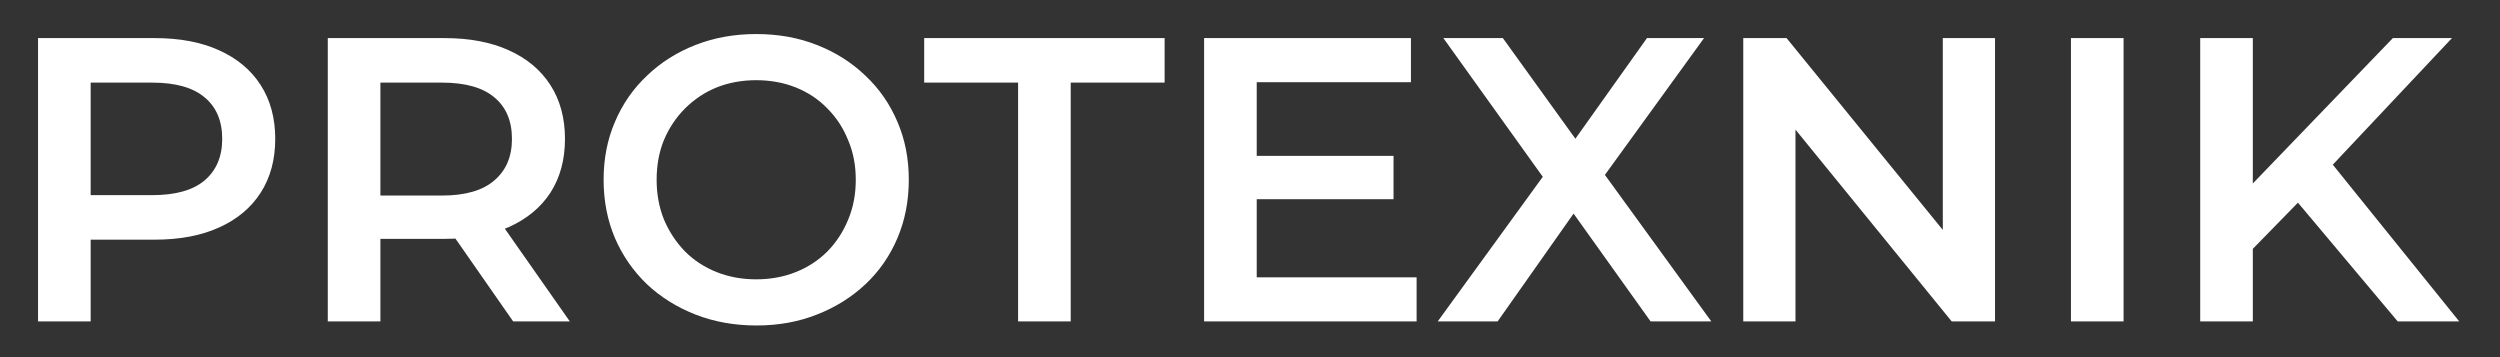 <svg width="210" height="30" viewBox="0 0 210 30" fill="none" xmlns="http://www.w3.org/2000/svg">
<rect x="0" y="0" width="210" height="30" fill="#333333" stroke="none"/>
<g clip-path="url(#clip0_2_5)">
<path d="M3.196 27V3.2H12.988C15.096 3.2 16.898 3.54 18.394 4.22C19.913 4.9 21.08 5.875 21.896 7.144C22.712 8.413 23.12 9.921 23.12 11.666C23.12 13.411 22.712 14.919 21.896 16.188C21.08 17.457 19.913 18.432 18.394 19.112C16.898 19.792 15.096 20.132 12.988 20.132H5.644L7.616 18.058V27H3.196ZM7.616 18.534L5.644 16.392H12.784C14.733 16.392 16.195 15.984 17.17 15.168C18.167 14.329 18.666 13.162 18.666 11.666C18.666 10.147 18.167 8.98 17.17 8.164C16.195 7.348 14.733 6.94 12.784 6.94H5.644L7.616 4.764V18.534ZM27.534 27V3.2H37.326C39.434 3.2 41.236 3.54 42.732 4.22C44.251 4.9 45.418 5.875 46.234 7.144C47.05 8.413 47.458 9.921 47.458 11.666C47.458 13.411 47.05 14.919 46.234 16.188C45.418 17.435 44.251 18.398 42.732 19.078C41.236 19.735 39.434 20.064 37.326 20.064H29.982L31.954 18.058V27H27.534ZM43.106 27L37.088 18.364H41.814L47.866 27H43.106ZM31.954 18.534L29.982 16.426H37.122C39.071 16.426 40.533 16.007 41.508 15.168C42.505 14.329 43.004 13.162 43.004 11.666C43.004 10.147 42.505 8.98 41.508 8.164C40.533 7.348 39.071 6.94 37.122 6.94H29.982L31.954 4.764V18.534ZM63.555 27.34C61.696 27.34 59.985 27.034 58.421 26.422C56.857 25.81 55.497 24.96 54.341 23.872C53.185 22.761 52.29 21.469 51.655 19.996C51.02 18.5 50.703 16.868 50.703 15.1C50.703 13.332 51.02 11.711 51.655 10.238C52.29 8.742 53.185 7.45 54.341 6.362C55.497 5.251 56.857 4.39 58.421 3.778C59.985 3.166 61.685 2.86 63.521 2.86C65.38 2.86 67.08 3.166 68.621 3.778C70.185 4.39 71.545 5.251 72.701 6.362C73.857 7.45 74.752 8.742 75.387 10.238C76.022 11.711 76.339 13.332 76.339 15.1C76.339 16.868 76.022 18.5 75.387 19.996C74.752 21.492 73.857 22.784 72.701 23.872C71.545 24.96 70.185 25.81 68.621 26.422C67.08 27.034 65.391 27.34 63.555 27.34ZM63.521 23.464C64.722 23.464 65.833 23.26 66.853 22.852C67.873 22.444 68.757 21.866 69.505 21.118C70.253 20.347 70.831 19.463 71.239 18.466C71.67 17.446 71.885 16.324 71.885 15.1C71.885 13.876 71.67 12.765 71.239 11.768C70.831 10.748 70.253 9.864 69.505 9.116C68.757 8.345 67.873 7.756 66.853 7.348C65.833 6.94 64.722 6.736 63.521 6.736C62.32 6.736 61.209 6.94 60.189 7.348C59.192 7.756 58.308 8.345 57.537 9.116C56.789 9.864 56.2 10.748 55.769 11.768C55.361 12.765 55.157 13.876 55.157 15.1C55.157 16.301 55.361 17.412 55.769 18.432C56.2 19.452 56.789 20.347 57.537 21.118C58.285 21.866 59.169 22.444 60.189 22.852C61.209 23.26 62.32 23.464 63.521 23.464ZM85.52 27V6.94H77.632V3.2H97.828V6.94H89.94V27H85.52ZM105.225 13.094H117.057V16.732H105.225V13.094ZM105.565 23.294H118.995V27H101.145V3.2H118.519V6.906H105.565V23.294ZM120.767 27L130.797 13.196V16.528L121.243 3.2H126.241L133.347 13.06L131.307 13.094L138.345 3.2H143.139L133.653 16.29V13.094L143.751 27H138.651L131.171 16.528H133.177L125.799 27H120.767ZM146.434 27V3.2H150.072L164.998 21.526H163.196V3.2H167.582V27H163.944L149.018 8.674H150.82V27H146.434ZM173.96 27V3.2H178.38V27H173.96ZM188.761 21.39L188.523 16.154L201.001 3.2H205.965L195.595 14.216L193.147 16.902L188.761 21.39ZM184.817 27V3.2H189.237V27H184.817ZM201.409 27L192.297 16.154L195.221 12.924L206.577 27H201.409Z" fill="white"/>
</g>
<defs>
<clipPath id="clip0_2_5">
<rect width="210" height="30" fill="white"/>
</clipPath>
</defs>
</svg>

